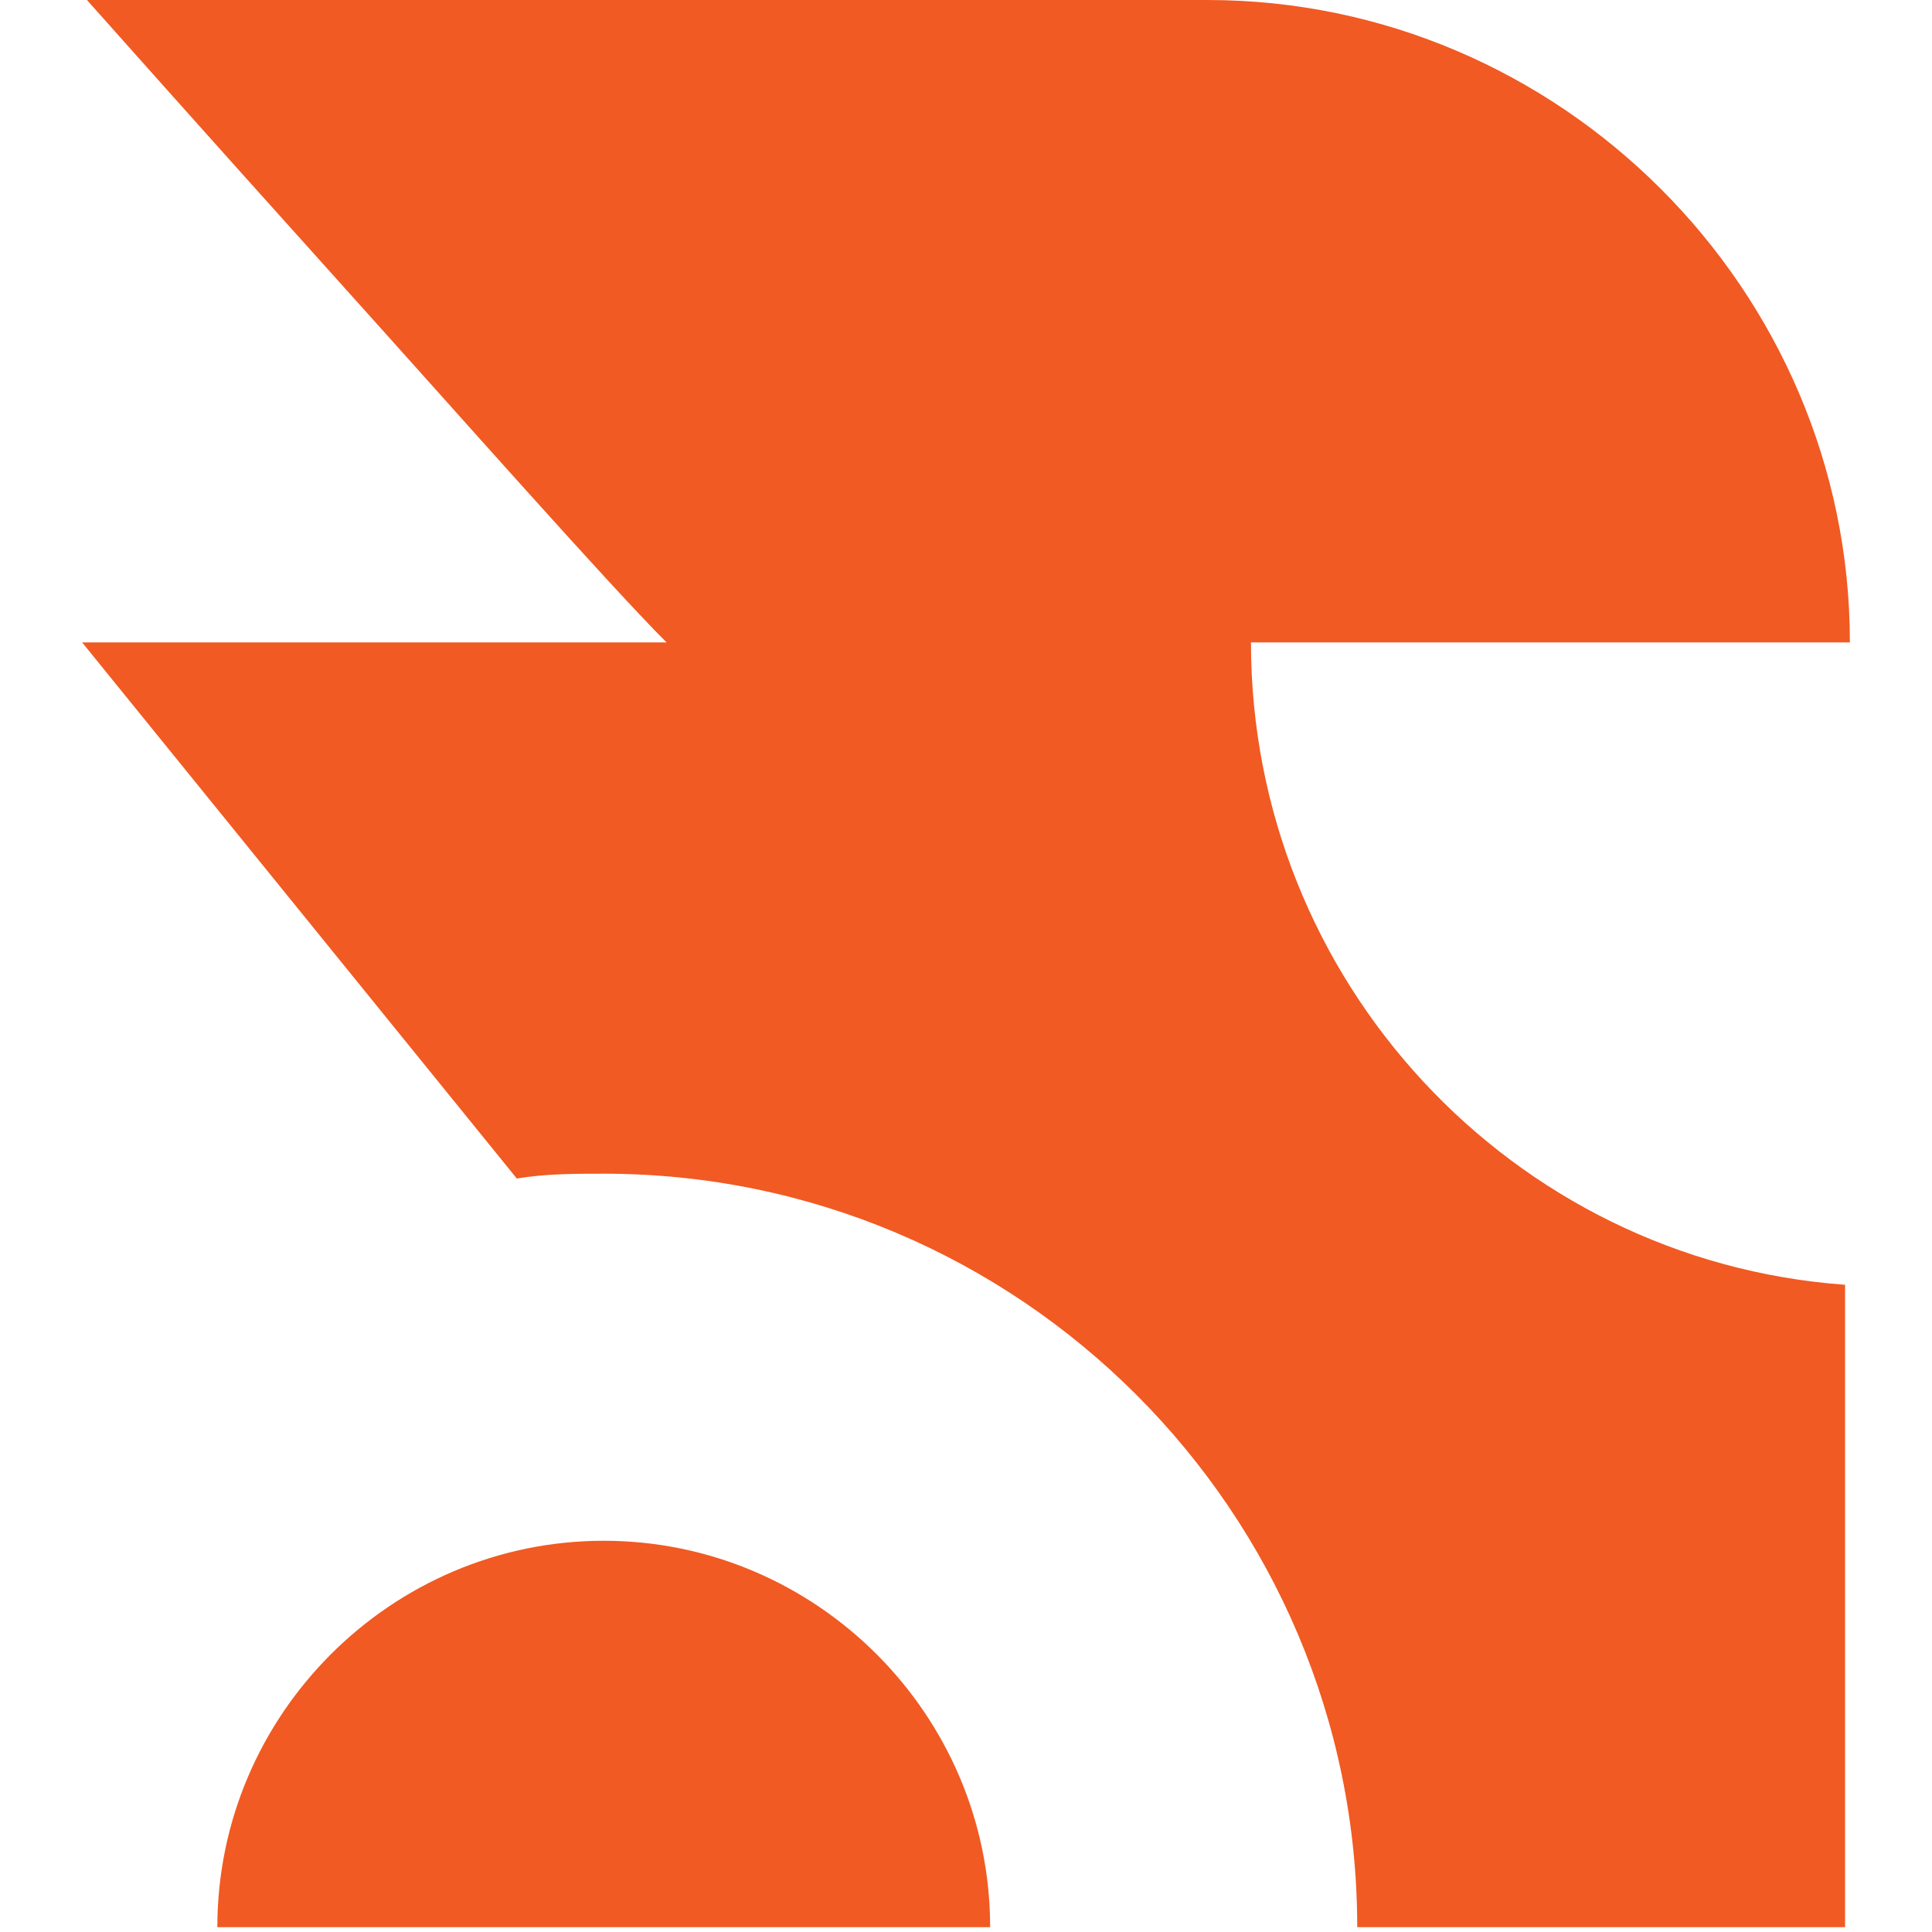 <?xml version="1.0" encoding="utf-8"?>
<!-- Generator: Adobe Illustrator 23.1.1, SVG Export Plug-In . SVG Version: 6.00 Build 0)  -->
<svg version="1.1" id="Layer_1" xmlns="http://www.w3.org/2000/svg" xmlns:xlink="http://www.w3.org/1999/xlink" x="0px" y="0px"
	 viewBox="0 0 40 40" style="enable-background:new 0 0 40 40;" xml:space="preserve">
<style type="text/css">
	.st0{fill:#F15A22;}
</style>
<path class="st0" d="M38.2,26.6v13.3H28.1c0-8.6-7-15.6-15.6-15.6c-0.6,0-1.2,0-1.8,0.1l-9-11.1h12.1c-1.2-1.2-4.2-4.6-6.9-7.6
	C4.2,2.7,1.8,0,1.8,0h23.2c7.3,0,13.3,6,13.3,13.3H25.9C25.9,20.3,31.3,26.1,38.2,26.6"/>
<path class="st0" d="M12.5,31.9c-4.4,0-8,3.6-8,8h16C20.5,35.5,16.9,31.9,12.5,31.9"/>
</svg>
